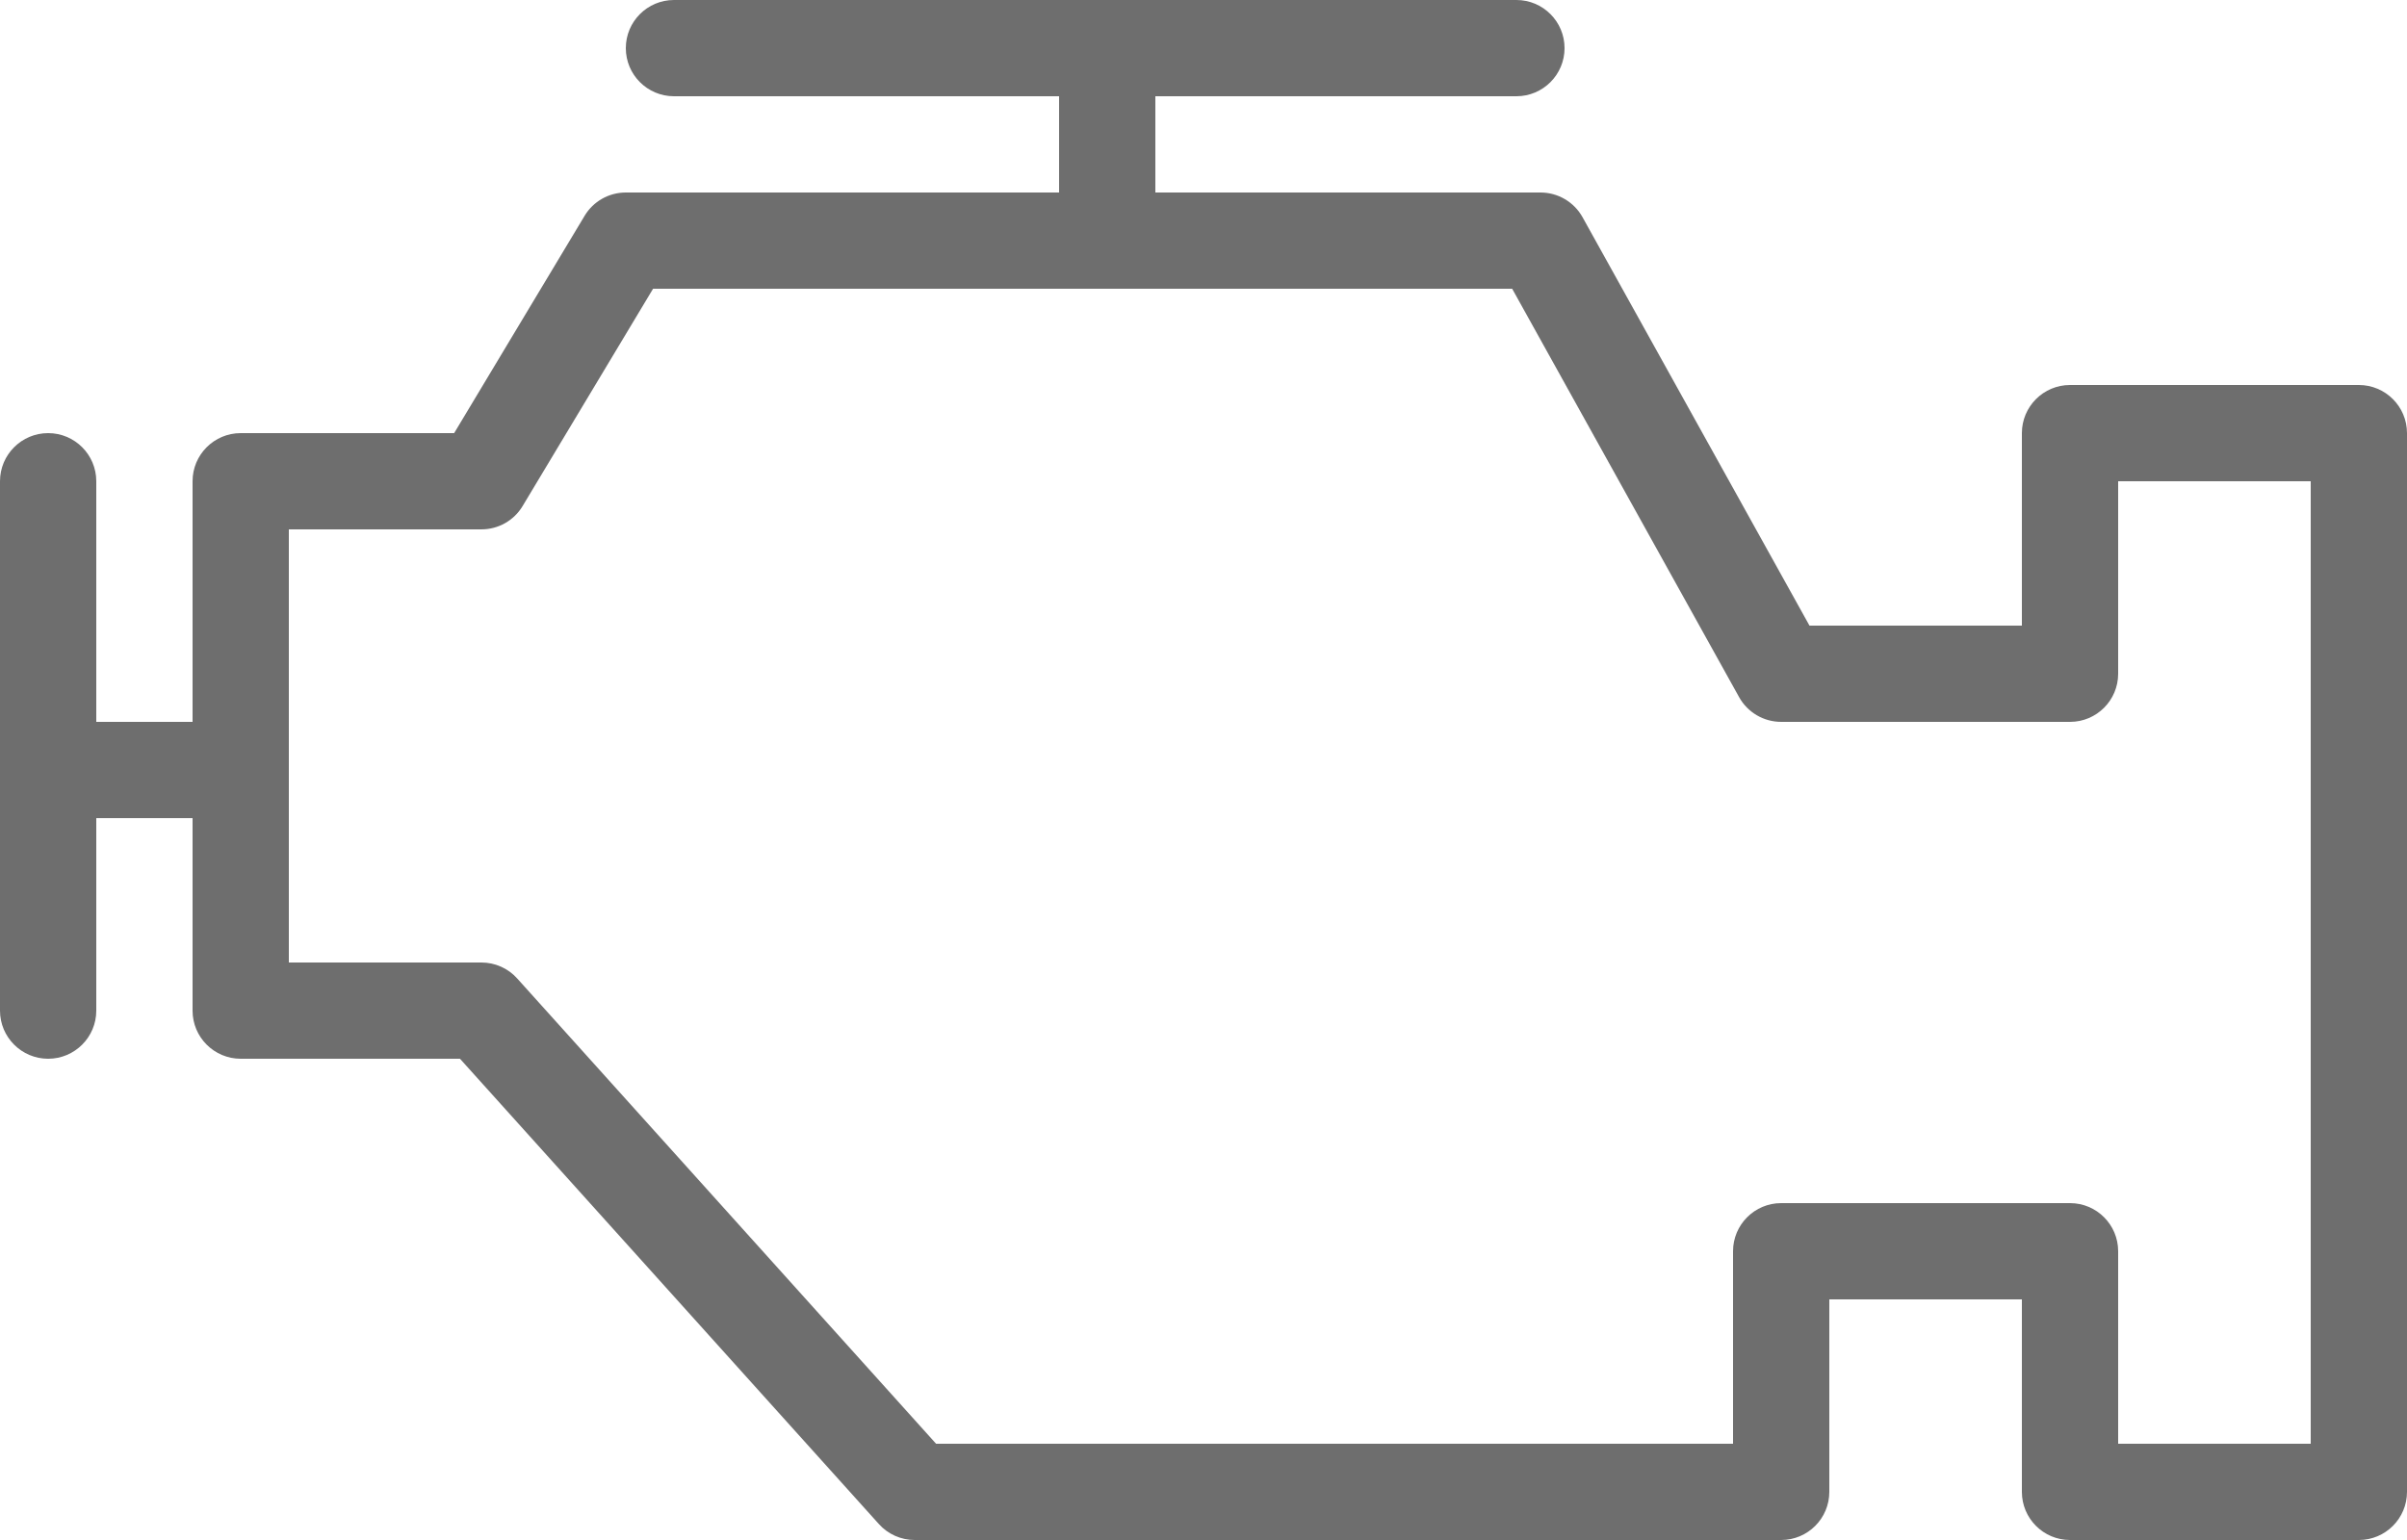 <?xml version="1.0" encoding="UTF-8"?>
<svg width="50px" height="32px" viewBox="0 0 50 32" version="1.1" xmlns="http://www.w3.org/2000/svg" xmlns:xlink="http://www.w3.org/1999/xlink">
    <!-- Generator: Sketch 46.2 (44496) - http://www.bohemiancoding.com/sketch -->
    <title>Combined Shape</title>
    <desc>Created with Sketch.</desc>
    <defs></defs>
    <g id="Page-1" stroke="none" stroke-width="1" fill="none" fill-rule="evenodd">
        <g id="Artboard-3" transform="translate(-330, -440)" fill-rule="nonzero" fill="#6E6E6E">
            <path d="M340.857,450.514 C340.677,450.816 340.351,451 340,451 L336,451 L336,460 L340,460 C340.283,460 340.554,460.12 340.743,460.331 L349.445,470 L366,470 L366,466 C366,465.448 366.448,465 367,465 L373,465 C373.552,465 374,465.448 374,466 L374,470 L378,470 L378,450 L374,450 L374,454 C374,454.552 373.552,455 373,455 L367,455 C366.637,455 366.302,454.803 366.126,454.486 L361.412,446 L343.566,446 L340.857,450.514 Z M340,449 L339.143,449.486 L339.434,449 L340,449 Z M332,455 L334,455 L334,450 C334,449.448 334.448,449 335,449 L339.434,449 L342.143,444.486 C342.323,444.184 342.649,444 343,444 L352,444 L352,442 L344,442 C343.448,442 343,441.552 343,441 C343,440.448 343.448,440 344,440 L361.5,440 C362.052,440 362.5,440.448 362.5,441 C362.5,441.552 362.052,442 361.5,442 L354,442 L354,444 L362,444 C362.363,444 362.698,444.197 362.874,444.514 L367.588,453 L372,453 L372,449 C372,448.448 372.448,448 373,448 L379,448 C379.552,448 380,448.448 380,449 L380,471 C380,471.552 379.552,472 379,472 L373,472 C372.448,472 372,471.552 372,471 L372,467 L368,467 L368,471 C368,471.552 367.552,472 367,472 L349,472 C348.717,472 348.446,471.88 348.257,471.669 L339.555,462 L335,462 C334.448,462 334,461.552 334,461 L334,457 L332,457 L332,461 C332,461.552 331.552,462 331,462 C330.448,462 330,461.552 330,461 L330,450 C330,449.448 330.448,449 331,449 C331.552,449 332,449.448 332,450 L332,455 Z" id="Combined-Shape"></path>
        </g>
    </g>
</svg>